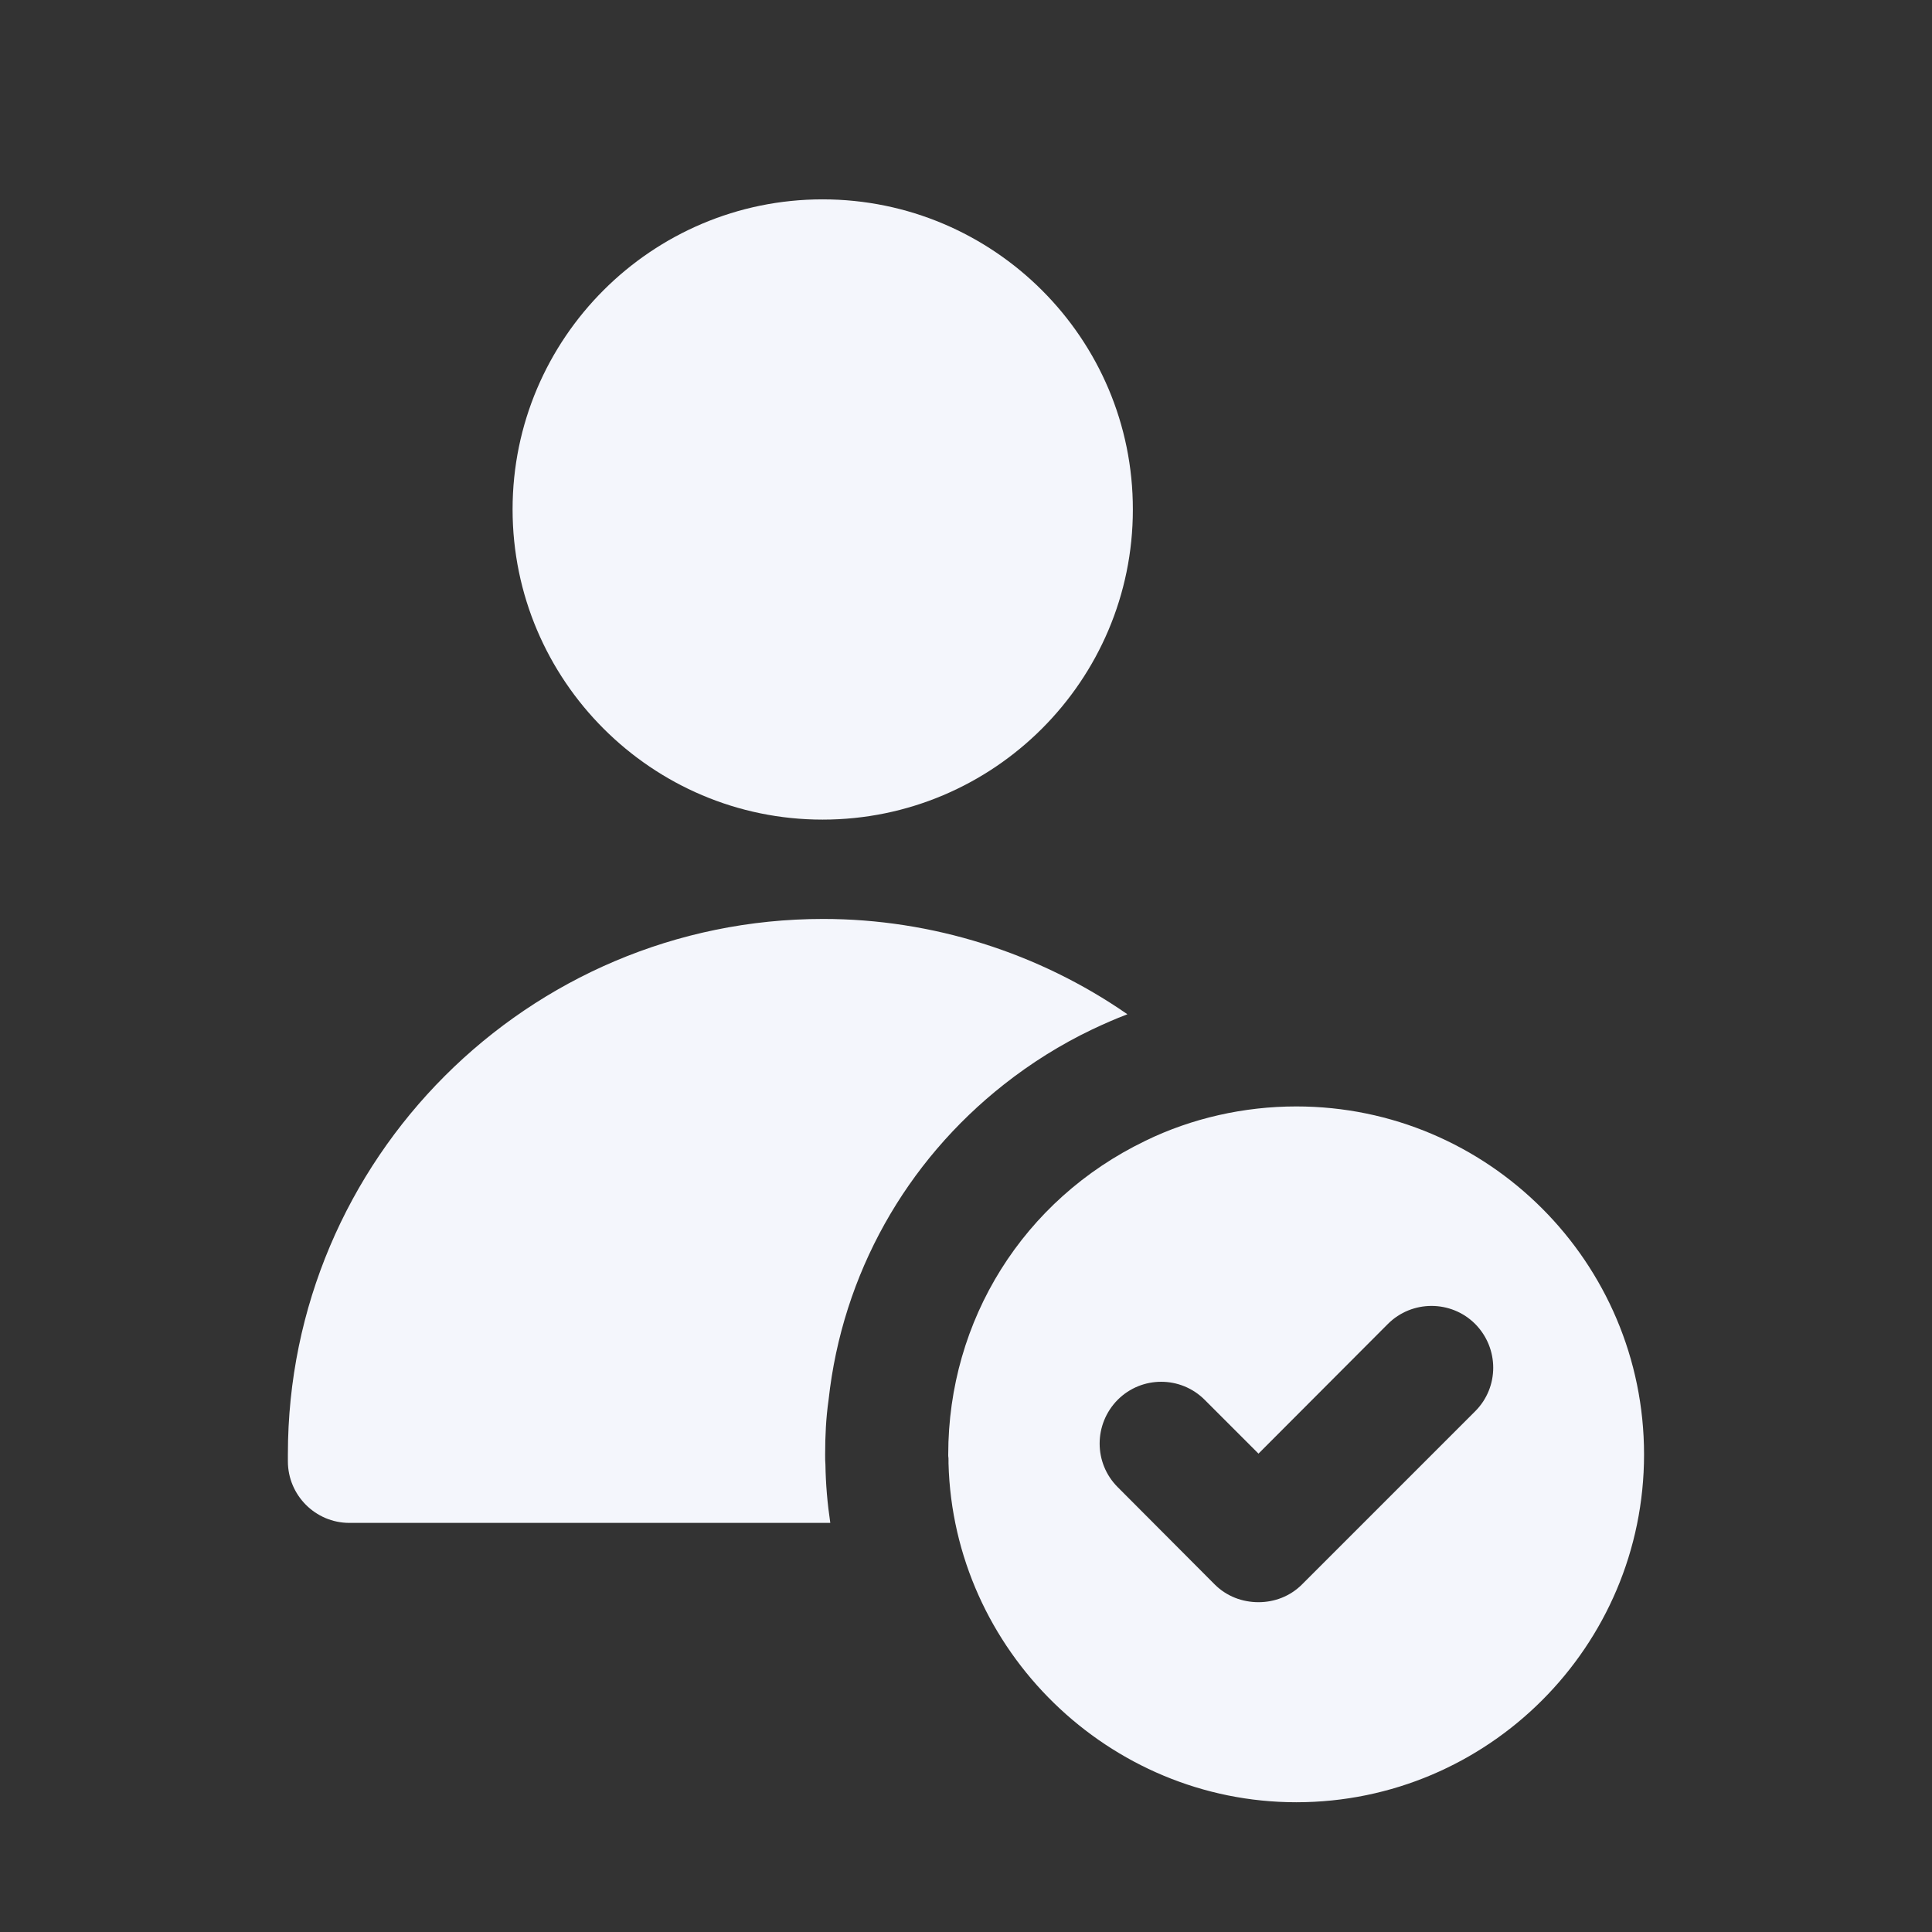 <svg version="1.0" preserveAspectRatio="xMidYMid meet" height="500" viewBox="0 0 375 375" zoomAndPan="magnify" width="500" xmlns:xlink="http://www.w3.org/1999/xlink" xmlns="http://www.w3.org/2000/svg"><rect x="0" y="0" width="375" height="375" fill="#333333" stroke="none"/><defs><clipPath id="909e6c47e8"><path clip-rule="nonzero" d="M 184 214 L 319.074 214 L 319.074 350 L 184 350 Z M 184 214"></path></clipPath><clipPath id="06e90d630b"><path clip-rule="nonzero" d="M 55.824 178 L 219 178 L 219 296 L 55.824 296 Z M 55.824 178"></path></clipPath></defs><g clip-path="url(#909e6c47e8)"><path fill-rule="nonzero" fill-opacity="1" d="M 251.609 214.758 C 241.496 214.758 231.328 217.035 222.328 221.422 C 222.273 221.422 222.273 221.48 222.219 221.48 C 198.66 232.867 184.051 256.203 184.051 282.316 L 184.051 282.594 C 184.105 282.871 184.105 283.203 184.105 283.48 L 184.105 284.039 C 185.051 320.371 215.219 349.816 251.609 349.816 C 288.832 349.816 319.109 319.539 319.109 282.316 C 319.109 245.035 288.832 214.758 251.609 214.758 Z M 286.332 273.926 L 252.719 307.539 C 250.387 309.871 247.332 310.984 244.273 310.984 C 241.164 310.984 238.109 309.871 235.773 307.539 L 216.941 288.648 C 212.273 283.98 212.273 276.426 216.941 271.703 C 221.605 267.035 229.164 267.035 233.828 271.703 L 244.273 282.148 L 269.387 256.98 C 274.055 252.312 281.664 252.312 286.332 256.98 C 291 261.703 291 269.258 286.332 273.926 Z M 286.332 273.926" fill="#f4f6fc"></path></g><path fill-rule="nonzero" fill-opacity="1" d="M 159.66 159.086 C 192.883 159.086 219.887 132.086 219.887 98.918 C 219.941 65.695 192.883 38.695 159.66 38.695 C 126.492 38.695 99.492 65.695 99.492 98.863 C 99.492 132.086 126.547 159.086 159.66 159.086 Z M 159.66 159.086" fill="#f4f6fc"></path><g clip-path="url(#06e90d630b)"><path fill-rule="nonzero" fill-opacity="1" d="M 160.16 282.316 C 160.16 278.703 160.328 275.203 160.828 271.703 C 163.492 247.312 175.828 225.48 194.883 210.48 C 200.105 206.367 205.828 202.758 211.996 199.812 C 214.219 198.758 216.496 197.758 218.828 196.867 C 201.605 184.922 180.883 178.367 159.773 178.367 C 102.492 178.367 55.879 224.98 55.879 282.258 L 55.879 283.648 C 55.879 290.203 61.211 295.594 67.824 295.594 L 161.16 295.594 C 160.605 291.871 160.273 288.094 160.215 284.258 C 160.16 283.703 160.16 283.039 160.16 282.316 Z M 160.16 282.316" fill="#f4f6fc"></path></g></svg>